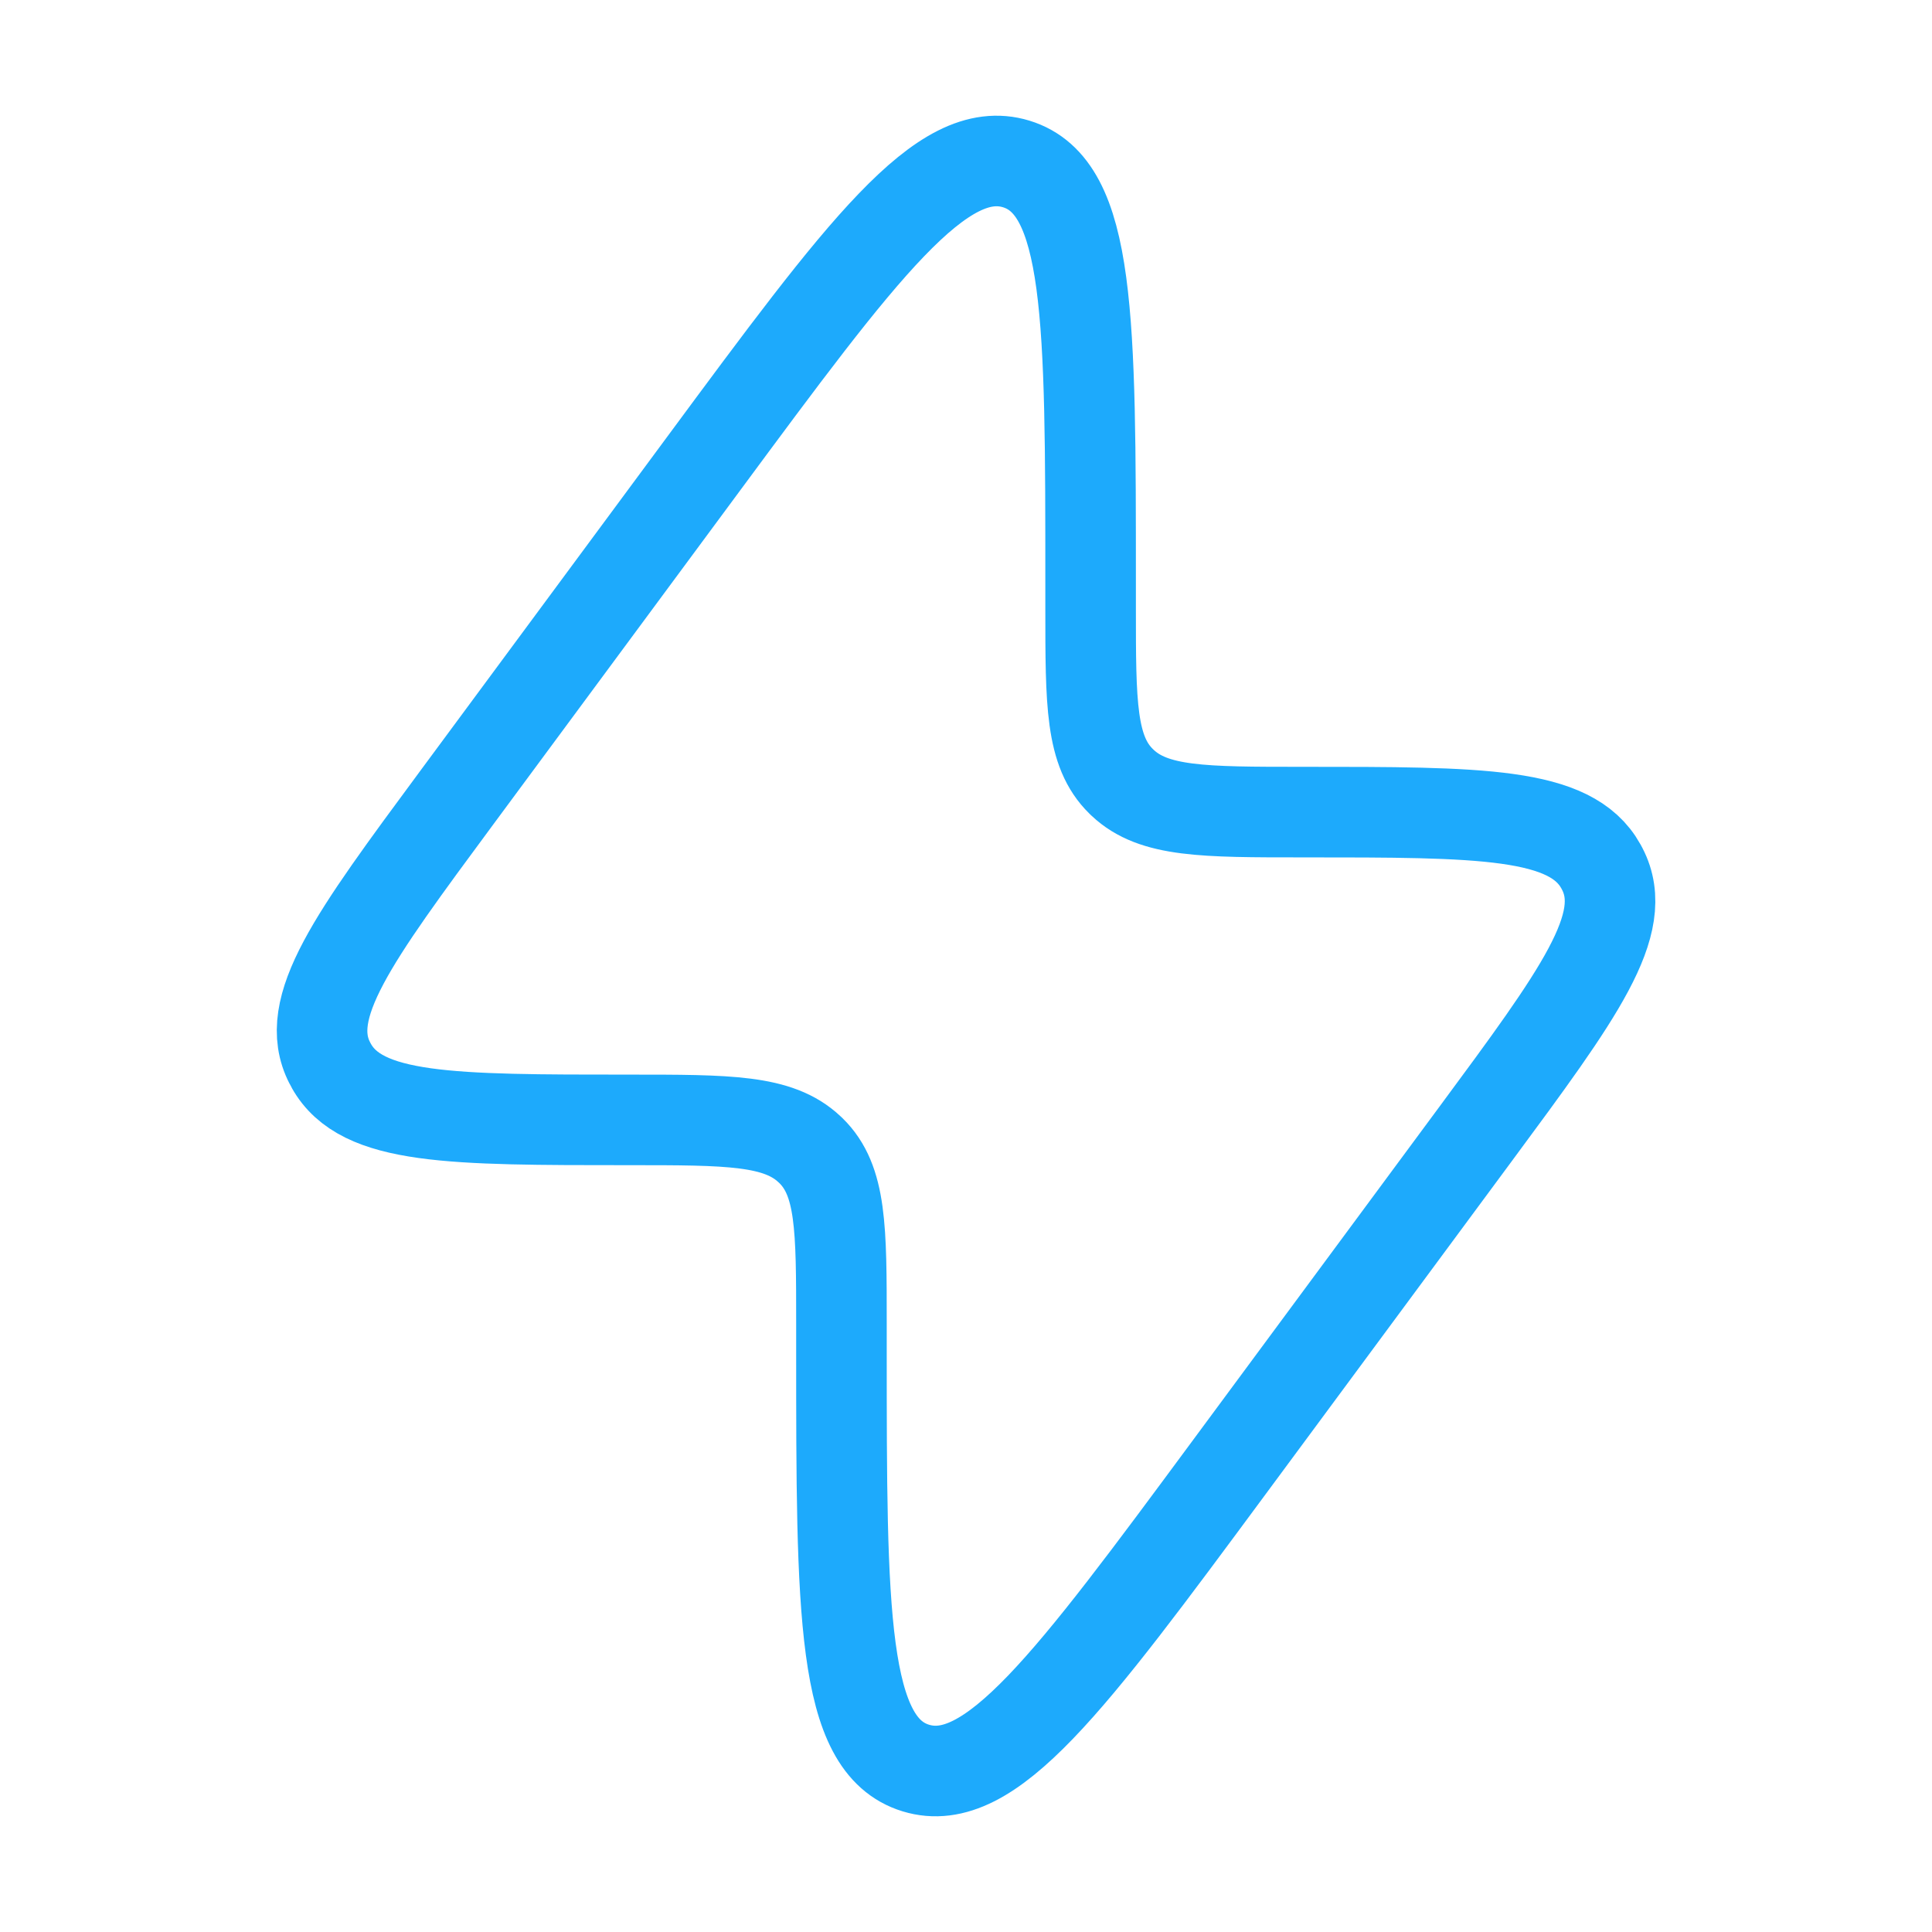 <svg xmlns="http://www.w3.org/2000/svg" width="32" height="32" viewBox="0 0 32 32" fill="none"><path d="M7.56 13.219L11.643 7.695C14.282 4.124 15.602 2.339 16.833 2.716C18.064 3.094 18.064 5.283 18.064 9.663V10.076C18.064 11.655 18.064 12.445 18.569 12.941L18.595 12.966C19.111 13.451 19.933 13.451 21.577 13.451C24.535 13.451 26.015 13.451 26.515 14.348C26.523 14.363 26.531 14.378 26.539 14.393C27.011 15.304 26.154 16.463 24.441 18.781L20.358 24.305C17.719 27.876 16.4 29.661 15.168 29.284C13.937 28.906 13.937 26.717 13.937 22.337L13.937 21.924C13.937 20.345 13.937 19.555 13.433 19.059L13.406 19.034C12.89 18.549 12.068 18.549 10.424 18.549C7.466 18.549 5.987 18.549 5.487 17.652C5.478 17.637 5.47 17.622 5.463 17.607C4.991 16.695 5.847 15.537 7.56 13.219Z" stroke="#1DAAFC" stroke-width="1.5"></path></svg>